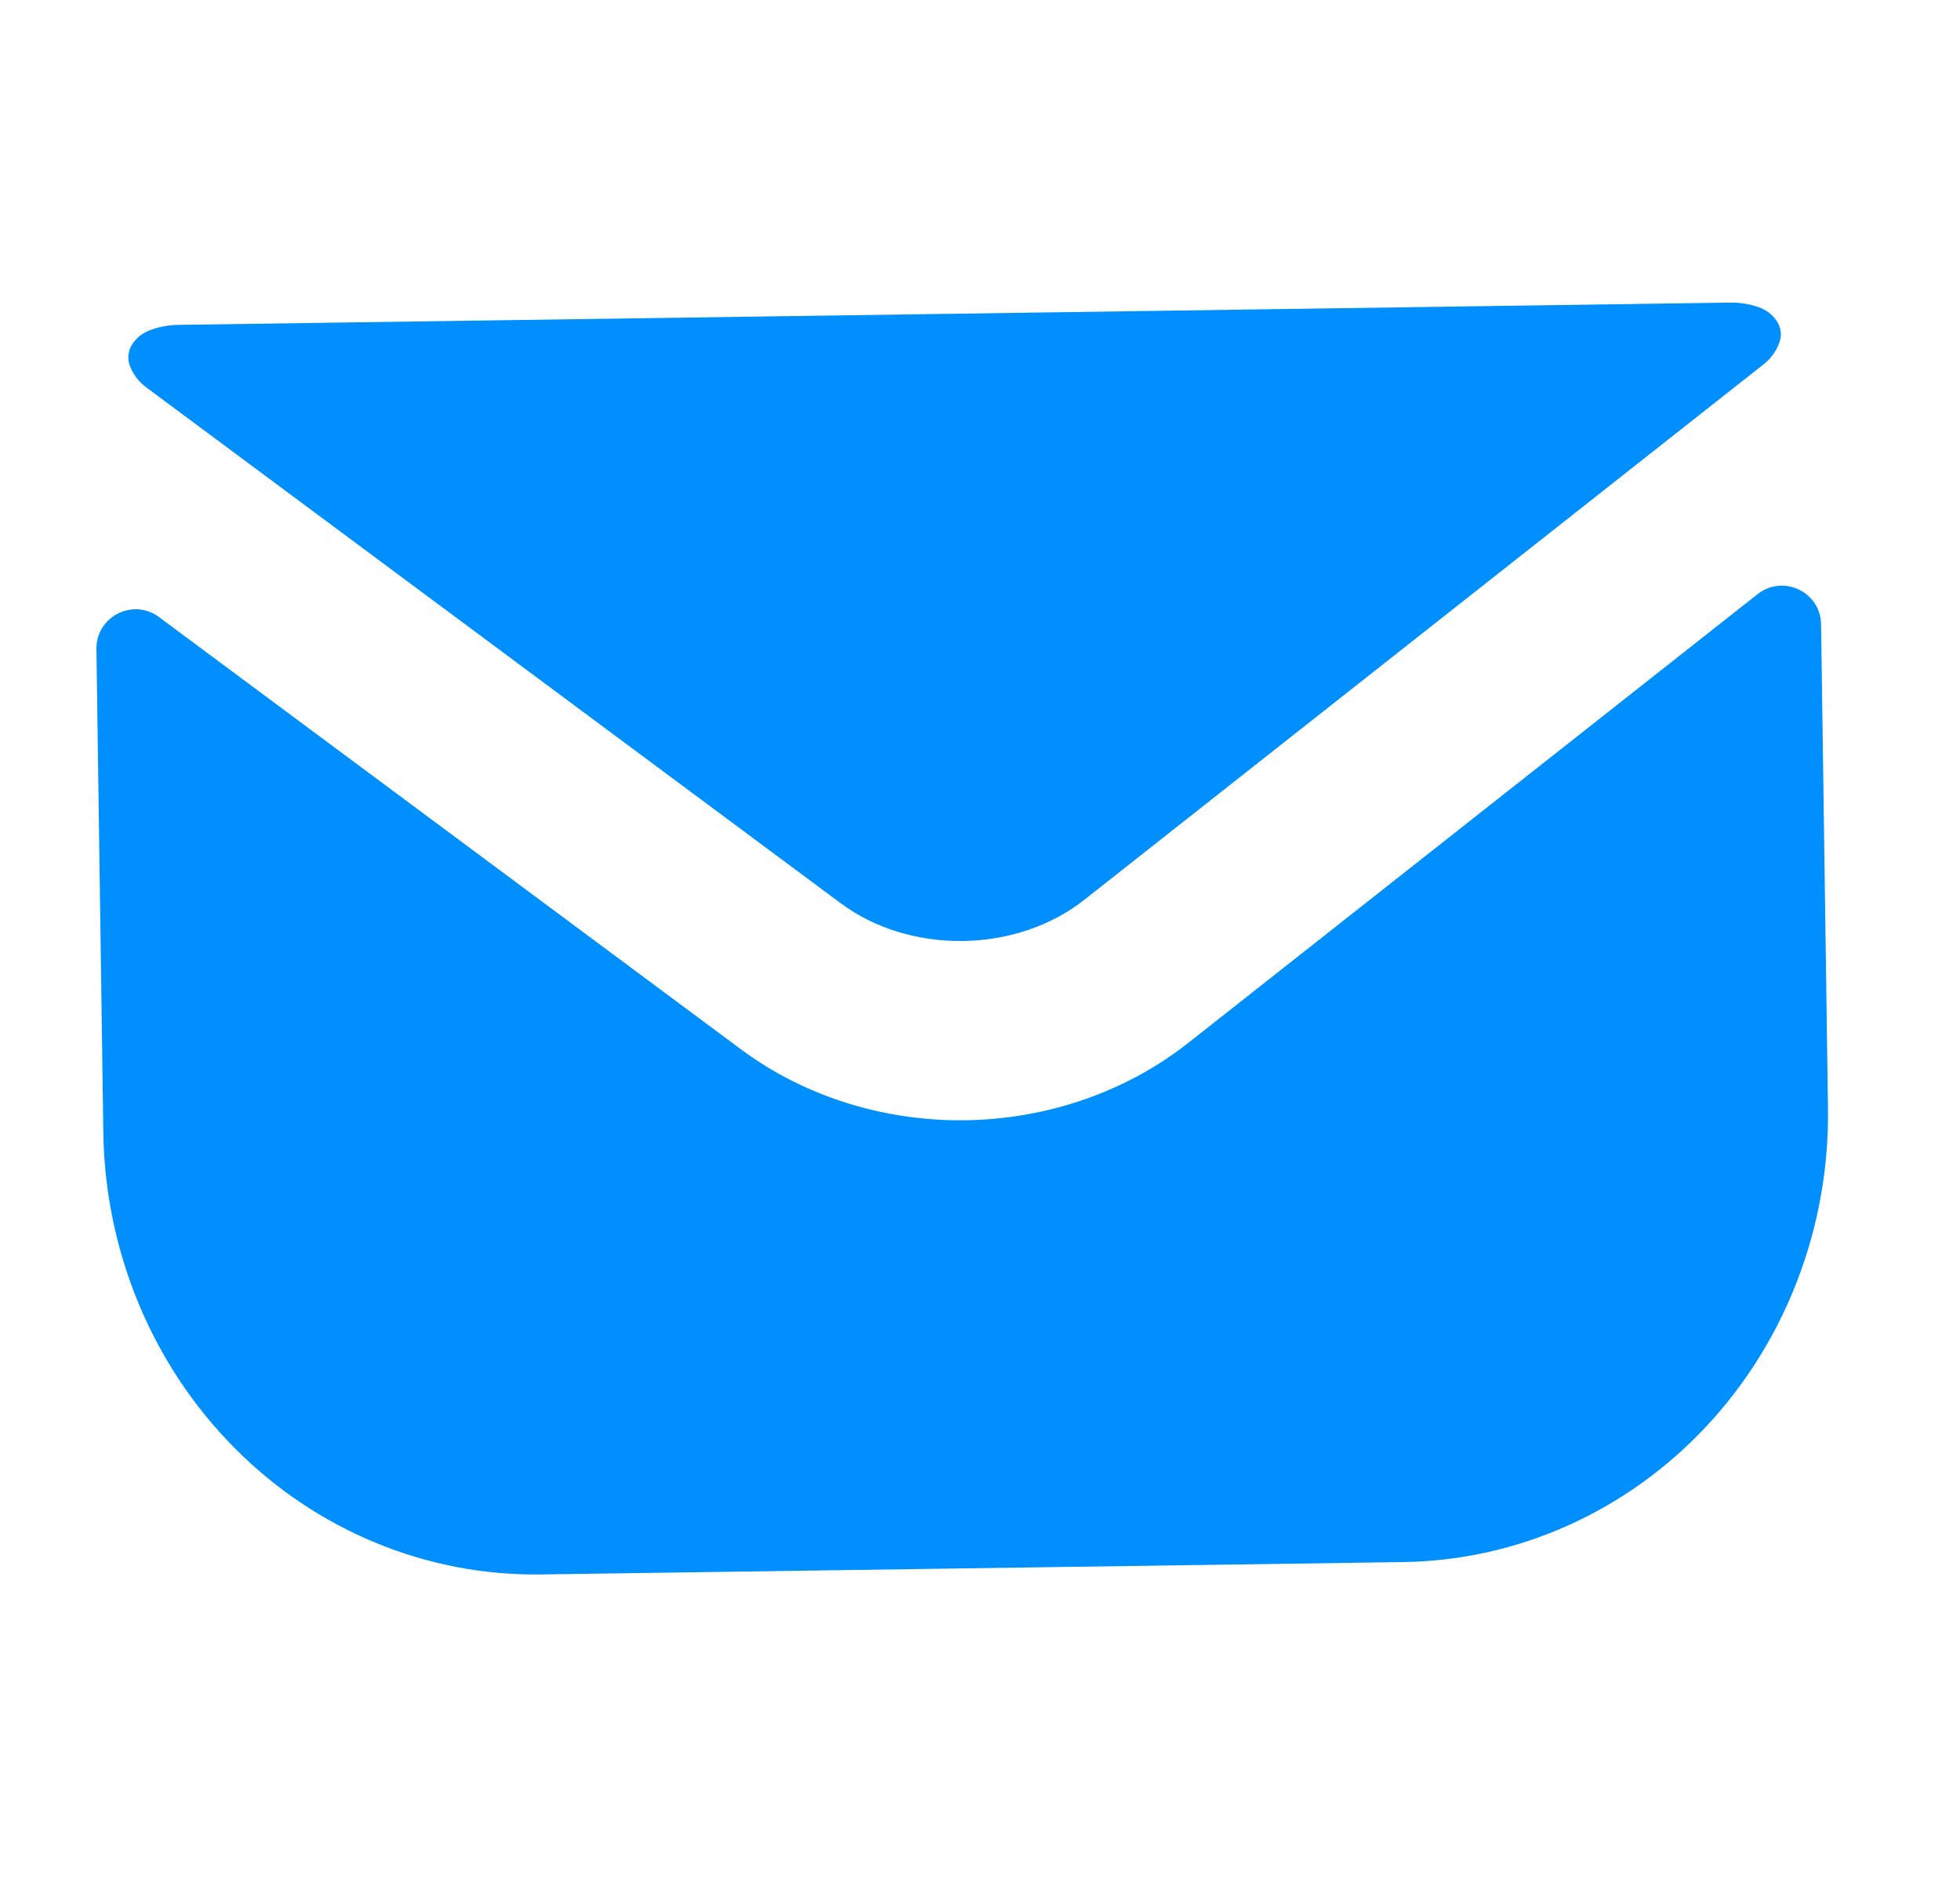 <svg width="25" height="24" viewBox="0 0 25 24" fill="none" xmlns="http://www.w3.org/2000/svg">
<path d="M22.701 4.352C22.761 4.164 22.618 3.982 22.431 3.917C22.316 3.877 22.193 3.857 22.069 3.859L2.271 4.143C2.146 4.145 2.025 4.168 1.91 4.212C1.725 4.281 1.588 4.467 1.653 4.654C1.689 4.76 1.761 4.863 1.867 4.941L10.724 11.519C11.149 11.836 11.707 12.008 12.284 12C12.862 11.992 13.415 11.804 13.831 11.474L22.496 4.645C22.599 4.564 22.668 4.459 22.701 4.352Z" fill="#008FFF"/>
<path d="M1.23 8.278C1.224 7.864 1.695 7.622 2.028 7.869L9.441 13.374L9.444 13.376C10.291 14.008 11.321 14.3 12.317 14.286C13.314 14.271 14.334 13.95 15.163 13.294L15.166 13.292L22.418 7.577C22.744 7.32 23.222 7.548 23.228 7.962L23.316 14.128C23.338 15.643 22.779 17.105 21.763 18.191C20.747 19.277 19.357 19.899 17.899 19.92L6.9 20.078C6.178 20.088 5.46 19.951 4.789 19.673C4.118 19.396 3.505 18.984 2.987 18.46C1.94 17.404 1.34 15.959 1.318 14.443L1.23 8.278Z" fill="#008FFF"/>
</svg>
